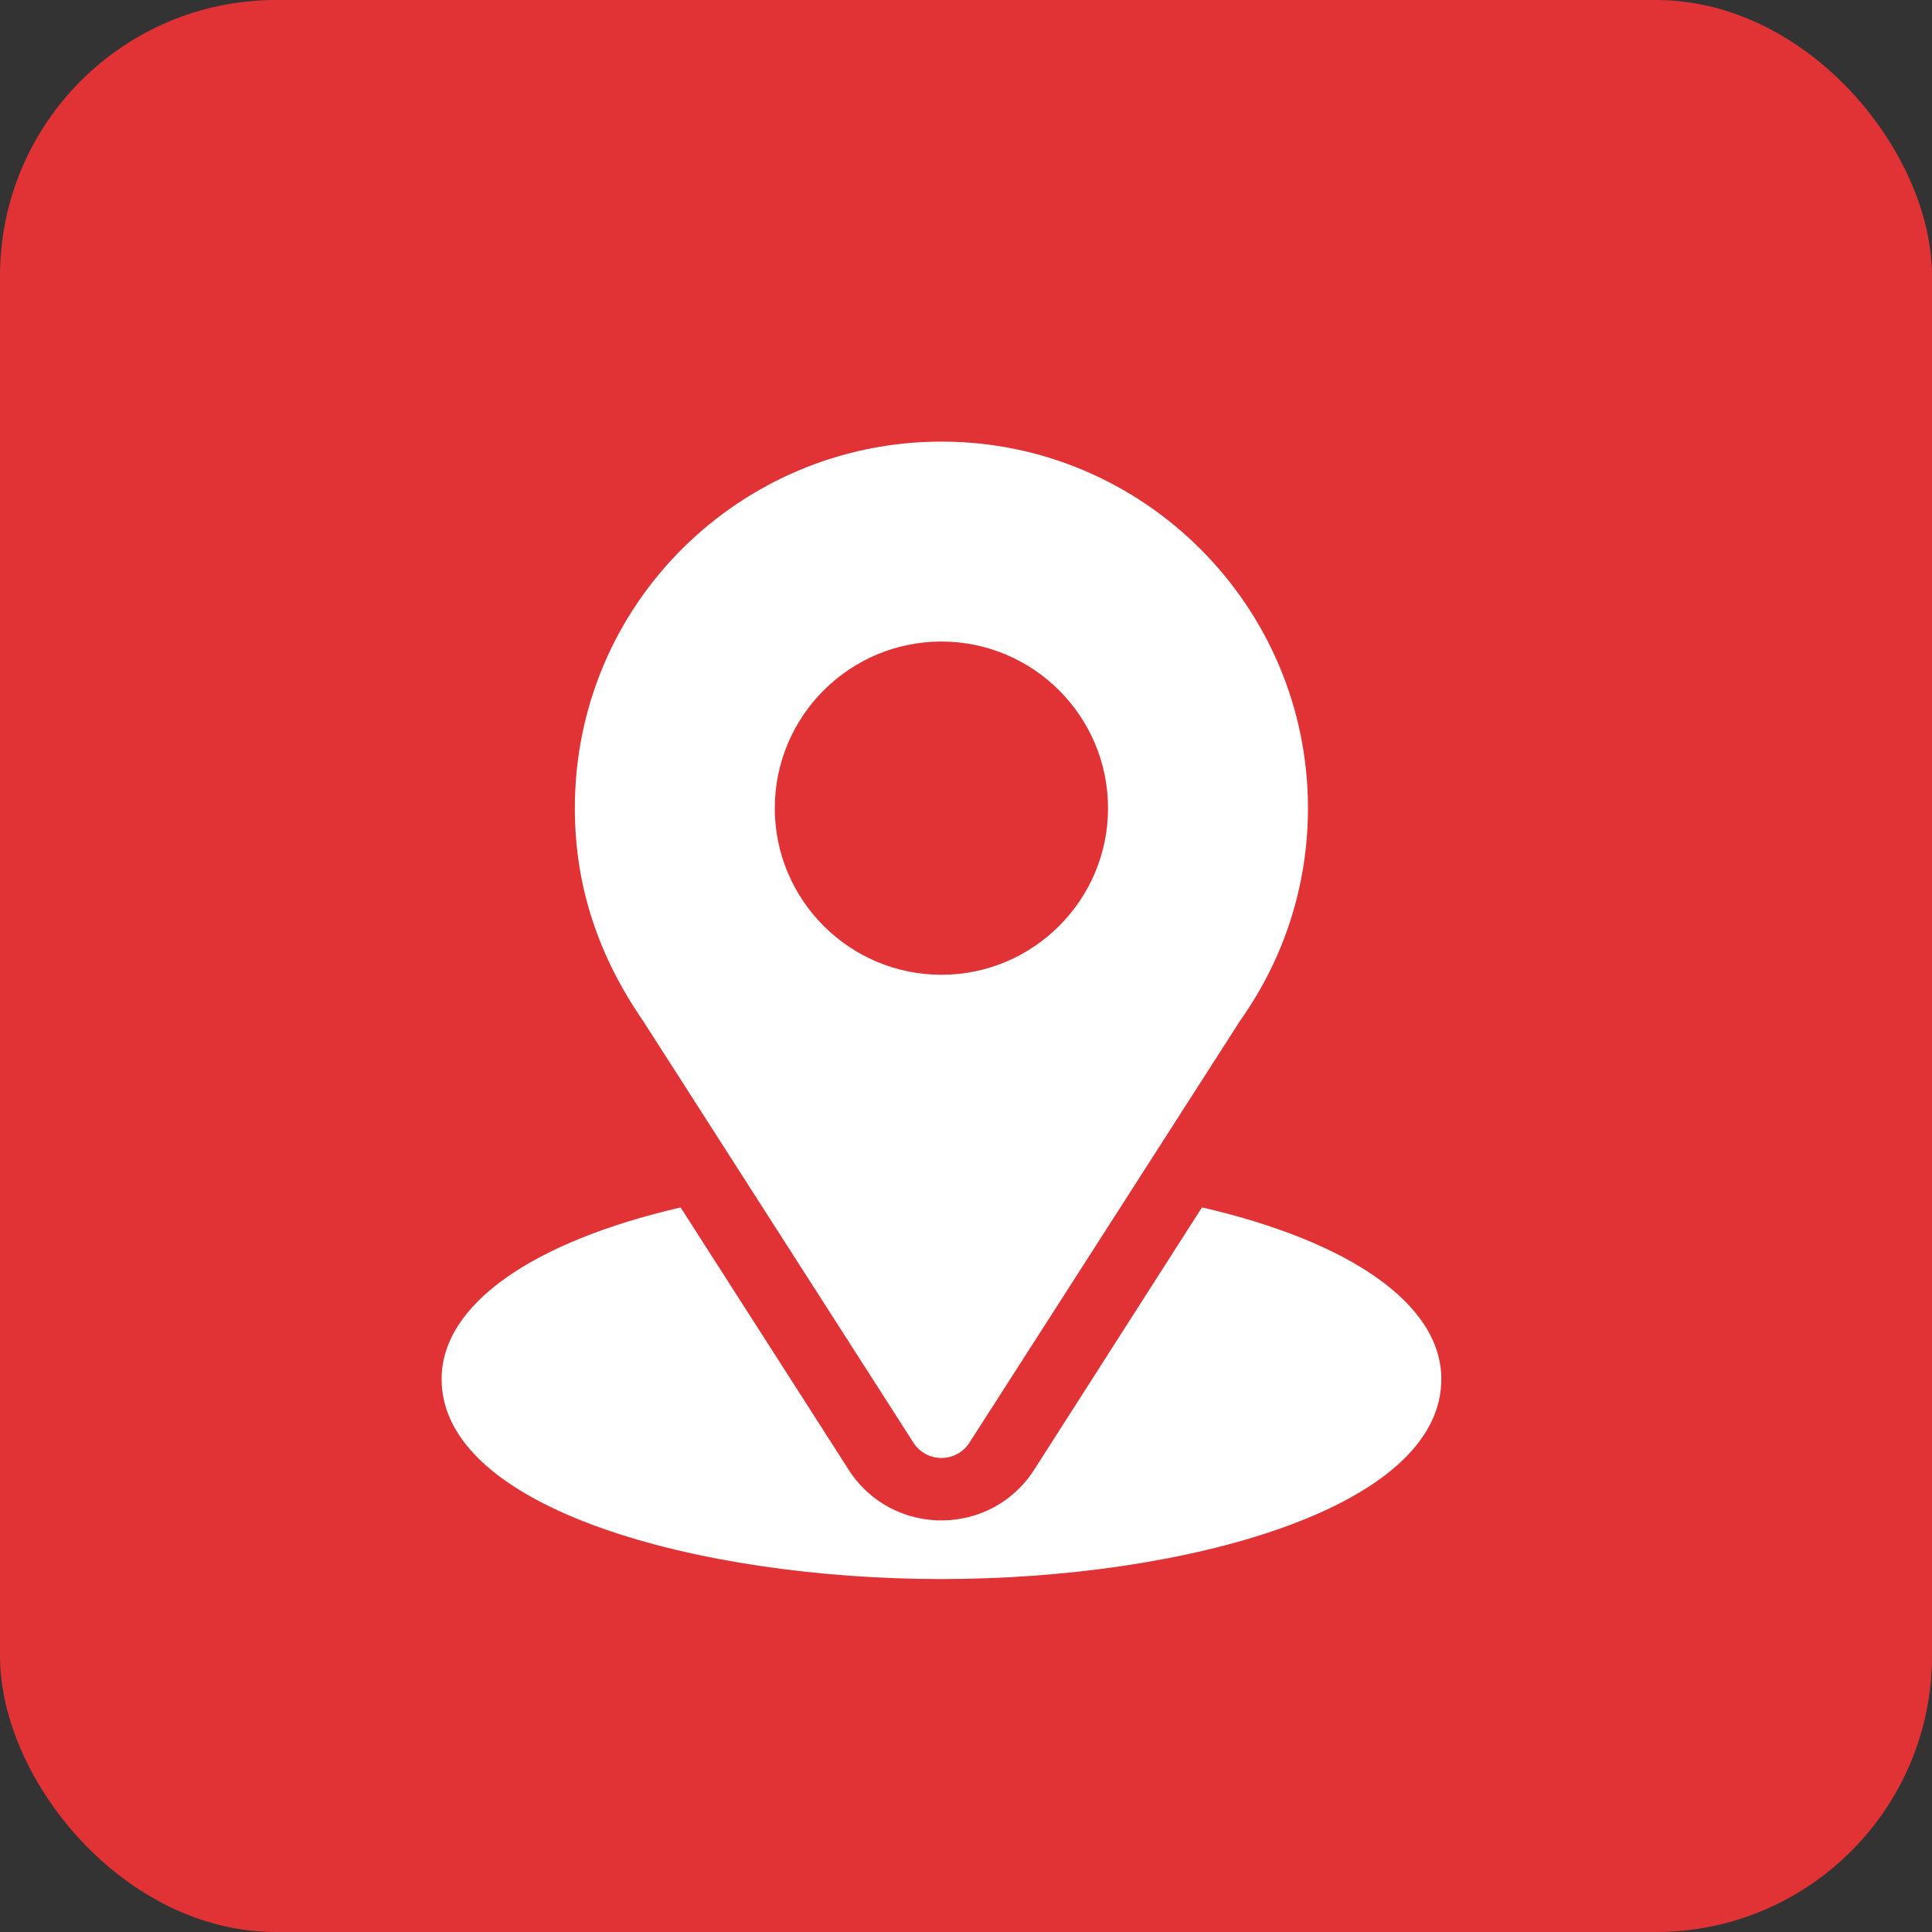 <svg width="35" height="35" viewBox="0 0 35 35" fill="none" xmlns="http://www.w3.org/2000/svg">
<rect x="0" y="0" width="35" height="35" fill="#333333" stroke="none"/>
<rect width="35" height="35" rx="5" fill="#E13335"/>
<path d="M17.055 8C13.434 8 10.414 10.917 10.414 14.641C10.414 16.057 10.84 17.321 11.657 18.505L16.547 26.134C16.784 26.505 17.326 26.505 17.563 26.134L22.474 18.479C23.273 17.348 23.695 16.021 23.695 14.641C23.695 10.979 20.716 8 17.055 8ZM17.055 17.659C15.39 17.659 14.036 16.305 14.036 14.641C14.036 12.976 15.39 11.622 17.055 11.622C18.719 11.622 20.073 12.976 20.073 14.641C20.073 16.305 18.719 17.659 17.055 17.659Z" fill="white"/>
<path d="M21.775 21.873L18.735 26.626C17.948 27.852 16.158 27.848 15.375 26.627L12.33 21.874C9.651 22.494 8 23.628 8 24.984C8 27.337 12.666 28.606 17.055 28.606C21.445 28.606 26.111 27.337 26.111 24.984C26.111 23.627 24.457 22.492 21.775 21.873Z" fill="white"/>
</svg>
